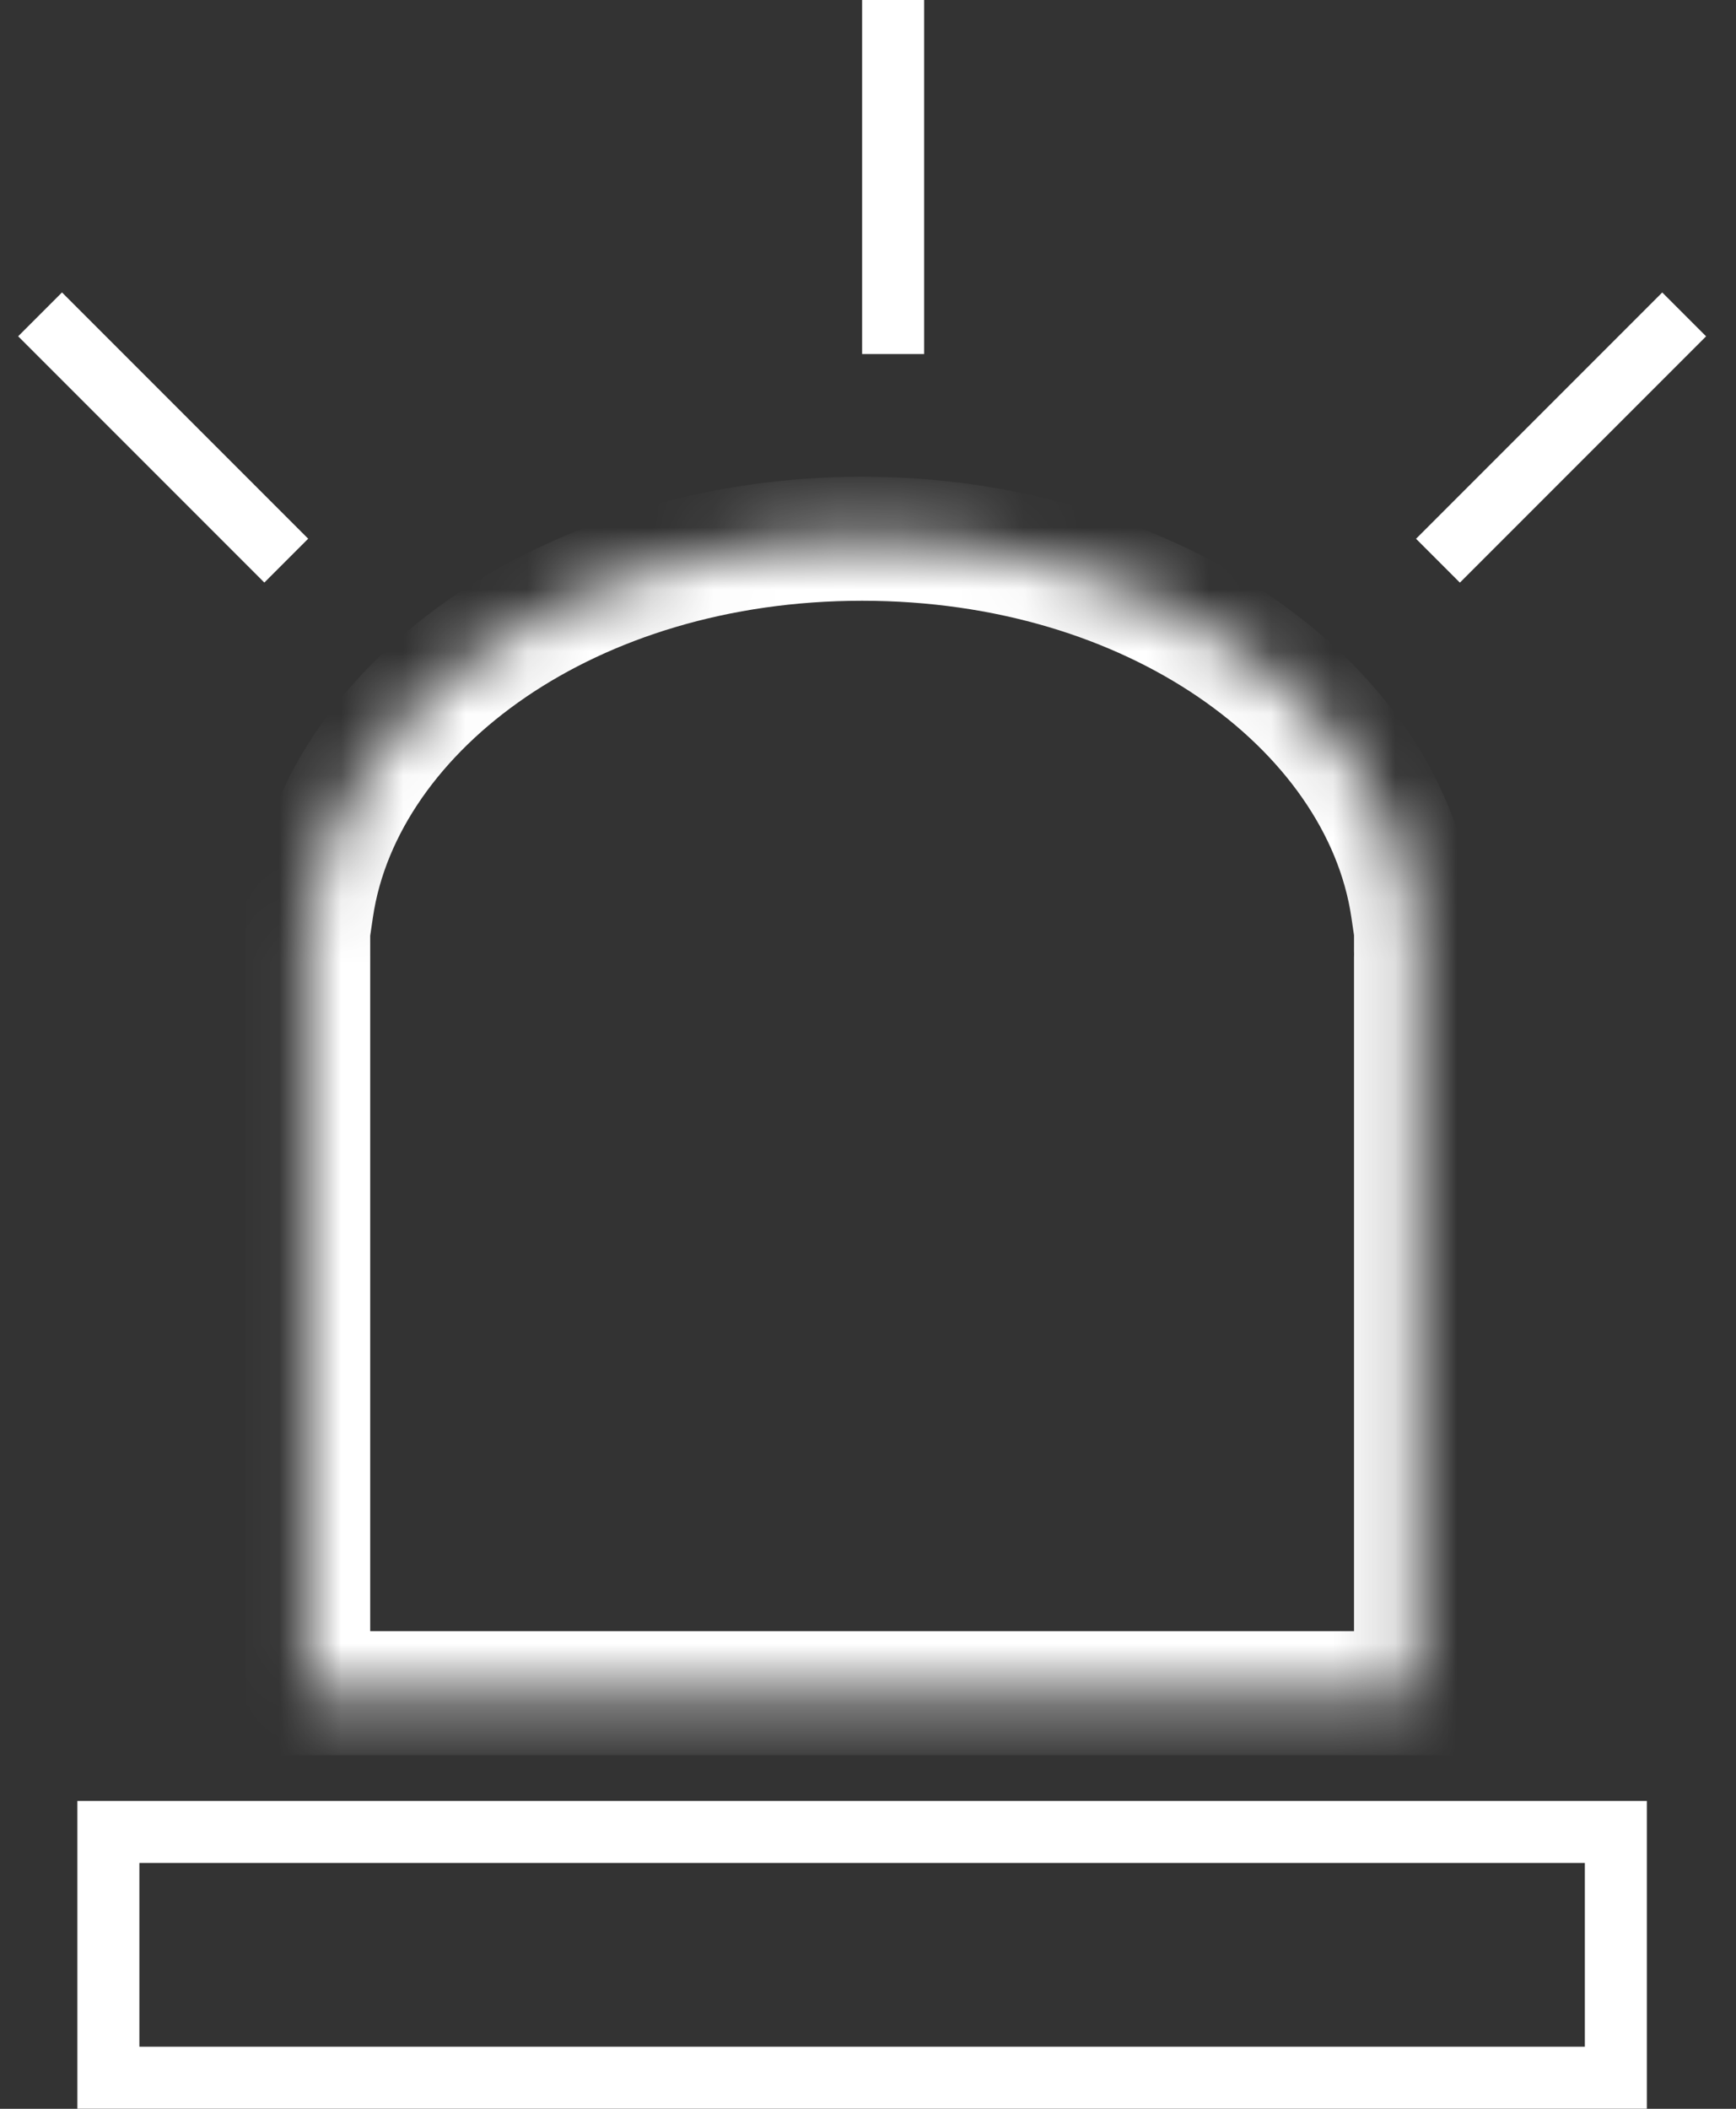 <?xml version="1.0" encoding="UTF-8"?> <svg xmlns="http://www.w3.org/2000/svg" width="28" height="34" viewBox="0 0 28 34" fill="none"><rect x="0" y="0" width="28" height="34" fill="#333333" stroke="none"/> <rect x="1.748" y="29.536" width="24.314" height="3.963" stroke="white"></rect> <mask id="path-2-inside-1" fill="white"> <path fill-rule="evenodd" clip-rule="evenodd" d="M22.839 15.444C22.84 15.425 22.84 15.406 22.84 15.387C22.84 15.368 22.84 15.349 22.839 15.33V14.642H22.785C22.291 11.292 18.504 8.686 13.905 8.686C9.307 8.686 5.519 11.292 5.026 14.642H4.971V27.299H22.839V15.444Z"></path> </mask> <path d="M22.839 15.444L21.839 15.433V15.444H22.839ZM22.839 15.33L21.839 15.33L21.839 15.341L22.839 15.33ZM22.839 14.642H23.839V13.642H22.839V14.642ZM22.785 14.642L21.796 14.788L21.922 15.642H22.785V14.642ZM5.026 14.642V15.642H5.889L6.015 14.788L5.026 14.642ZM4.971 14.642V13.642H3.971V14.642H4.971ZM4.971 27.299H3.971V28.299H4.971V27.299ZM22.839 27.299V28.299H23.839V27.299H22.839ZM21.84 15.387C21.84 15.402 21.84 15.418 21.839 15.433L23.839 15.455C23.84 15.432 23.84 15.41 23.84 15.387H21.84ZM21.839 15.341C21.84 15.356 21.84 15.371 21.84 15.387H23.84C23.84 15.364 23.84 15.341 23.839 15.319L21.839 15.341ZM21.839 14.642V15.33H23.839V14.642H21.839ZM22.785 15.642H22.839V13.642H22.785V15.642ZM13.905 9.686C18.229 9.686 21.402 12.119 21.796 14.788L23.774 14.496C23.18 10.465 18.779 7.686 13.905 7.686V9.686ZM6.015 14.788C6.408 12.119 9.581 9.686 13.905 9.686V7.686C9.032 7.686 4.63 10.465 4.036 14.496L6.015 14.788ZM4.971 15.642H5.026V13.642H4.971V15.642ZM5.971 27.299V14.642H3.971V27.299H5.971ZM22.839 26.299H4.971V28.299H22.839V26.299ZM21.839 15.444V27.299H23.839V15.444H21.839Z" fill="white" mask="url(#path-2-inside-1)"></path> <line x1="14.405" y1="-2.18557e-08" x2="14.405" y2="5.708" stroke="white"></line> <line x1="27.164" y1="5.069" x2="23.193" y2="9.04" stroke="white"></line> <line y1="-0.5" x2="5.616" y2="-0.5" transform="matrix(0.707 0.707 0.707 -0.707 1 4.715)" stroke="white"></line> </svg> 